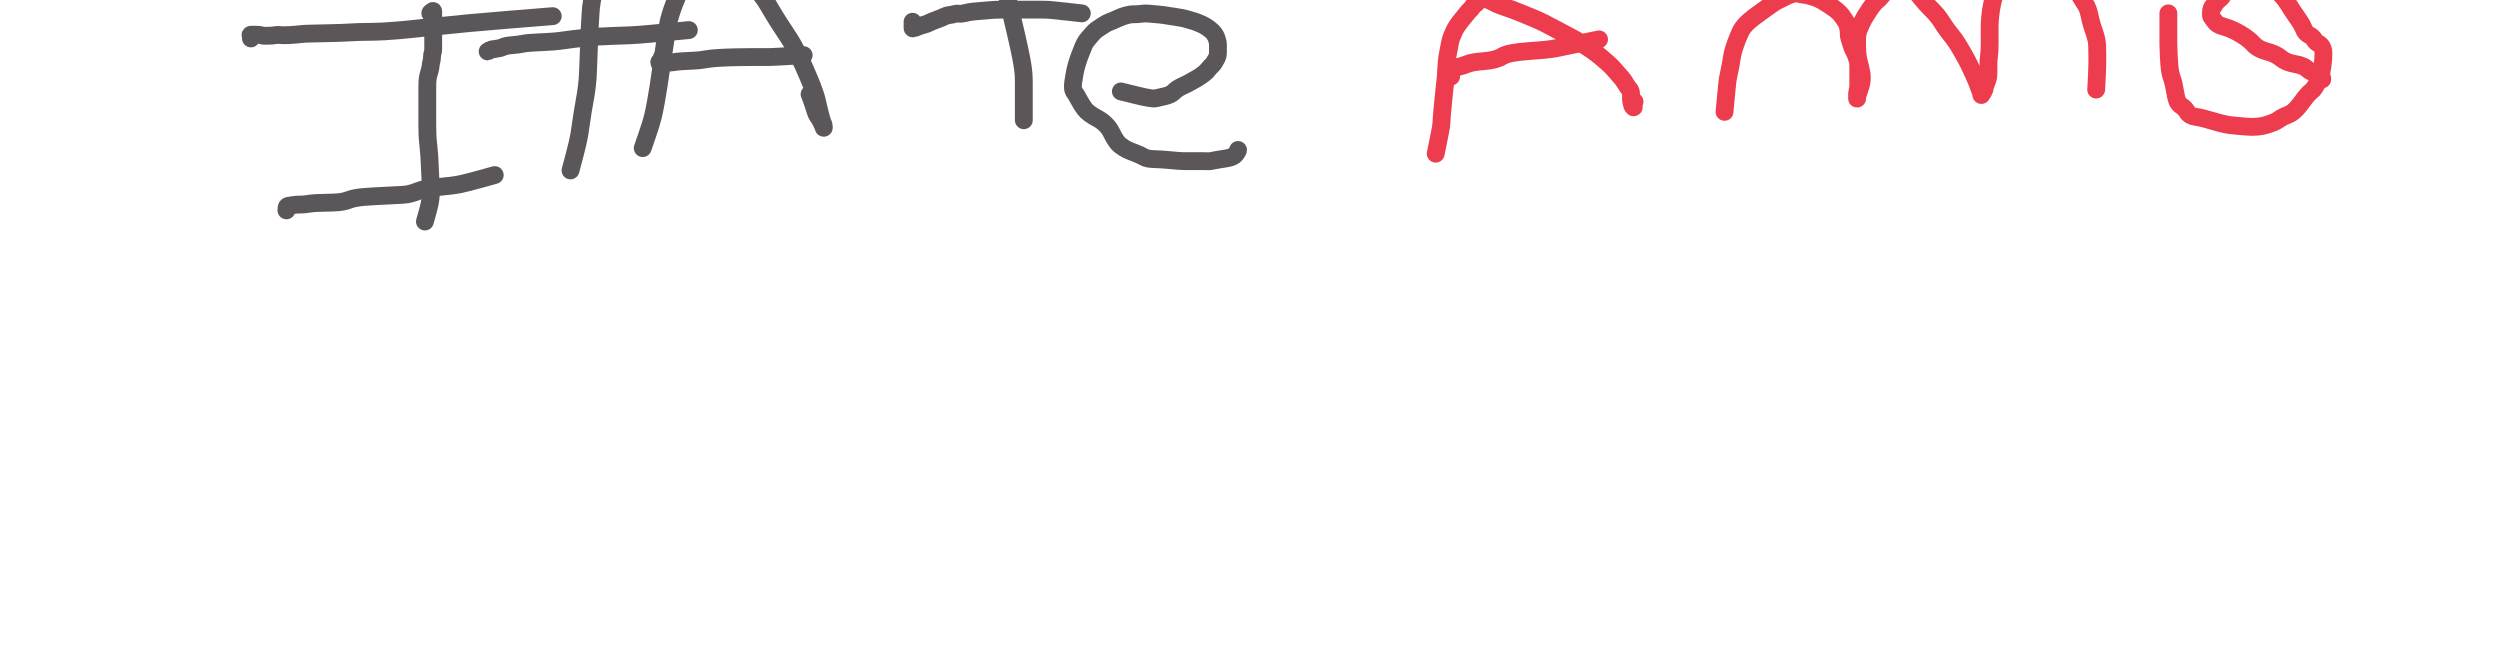 <?xml version="1.0"?>
<svg xmlns="http://www.w3.org/2000/svg" xmlns:xlink="http://www.w3.org/1999/xlink" width="751" height="201">
  <defs/>
  <g>
    <path fill="none" stroke="#5B565A" d=" M 127.644 66.546 Q 127.644 66.546 128.533 63.372 Q 129.422 60.197 129.422 58.061 Q 129.422 55.926 129.299 53.883 Q 129.176 51.841 129.122 50.026 Q 129.067 48.211 128.947 46.574 Q 128.827 44.936 128.647 43.383 Q 128.468 41.831 128.412 40.349 Q 128.356 38.868 128.356 37.2 Q 128.356 35.532 128.356 33.915 Q 128.356 32.297 128.356 30.77 Q 128.356 29.242 128.356 26.844 Q 128.356 24.447 128.475 23.672 Q 128.594 22.898 128.776 22.279 Q 128.959 21.66 129.141 20.989 Q 129.323 20.317 129.372 19.712 Q 129.422 19.107 129.552 18.654 Q 129.681 18.2 129.729 17.78 Q 129.778 17.36 129.778 16.94 Q 129.778 16.52 129.908 16.102 Q 130.038 15.684 130.086 15.367 Q 130.133 15.049 130.133 14.666 Q 130.133 14.283 130.133 13.87 Q 130.133 13.457 130.133 12.841 Q 130.133 12.225 130.133 11.422 Q 130.133 10.618 130.133 9.777 Q 130.133 8.936 130.133 8.206 Q 130.133 7.475 130.133 6.874 Q 130.133 6.274 130.133 5.818 Q 130.133 5.362 130.133 4.941 Q 130.133 4.521 130.133 4.305 Q 130.133 4.089 130.133 3.852 Q 130.133 3.615 130.133 3.395 Q 130.133 3.176 129.826 3.417 Q 129.518 3.659 129.343 3.796 Q 129.169 3.933 129.368 4.17 Q 129.567 4.406 129.673 4.489 Q 129.778 4.571 129.778 4.571" stroke-linecap="round" stroke-linejoin="round" stroke-miterlimit="10" stroke-width="5.355"/>
    <path fill="none" stroke="#5B565A" d=" M 166.044 4.851 Q 166.044 4.851 152.756 5.928 Q 139.468 7.005 131.991 7.84 Q 124.514 8.675 119.924 9.096 Q 115.335 9.518 111.212 9.557 Q 107.089 9.596 105.239 9.736 Q 103.389 9.876 98.539 9.971 Q 93.688 10.067 92.389 10.111 Q 91.089 10.155 89.94 10.294 Q 88.791 10.434 86.914 10.533 Q 85.036 10.632 84.204 10.533 Q 83.371 10.434 82.595 10.573 Q 81.819 10.713 81.106 10.713 Q 80.392 10.713 79.816 10.753 Q 79.24 10.793 78.589 10.614 Q 77.938 10.434 77.115 10.434 Q 76.293 10.434 76.065 10.434 Q 75.838 10.434 75.66 10.434 Q 75.482 10.434 75.341 10.434 Q 75.2 10.434 75.289 10.537 Q 75.378 10.639 75.378 10.778 Q 75.378 10.916 75.378 11.056 Q 75.378 11.195 75.378 11.233 Q 75.378 11.271 75.378 11.551" stroke-linecap="round" stroke-linejoin="round" stroke-miterlimit="10" stroke-width="5.355"/>
    <path fill="none" stroke="#5B565A" d=" M 148.622 52.588 Q 148.622 52.588 144.541 53.722 Q 140.46 54.856 138.33 55.315 Q 136.2 55.774 131.955 56.149 Q 127.711 56.525 125.474 57.446 Q 123.238 58.367 121.189 58.509 Q 119.14 58.651 115.804 58.79 Q 112.468 58.928 109.511 59.154 Q 106.554 59.38 104.979 59.988 Q 103.405 60.596 101.757 60.74 Q 100.11 60.884 97.36 60.923 Q 94.61 60.963 93.602 61.103 Q 92.594 61.242 91.832 61.342 Q 91.07 61.442 90.359 61.442 Q 89.647 61.443 89.066 61.482 Q 88.485 61.521 87.672 61.661 Q 86.859 61.801 86.718 61.801 Q 86.578 61.801 86.358 61.932 Q 86.139 62.063 86.091 62.351 Q 86.044 62.638 86.044 63.196" stroke-linecap="round" stroke-linejoin="round" stroke-miterlimit="10" stroke-width="5.355"/>
    <path fill="none" stroke="#5B565A" d=" M 171.378 51.192 Q 171.378 51.192 172.524 46.908 Q 173.67 42.624 174.023 40.463 Q 174.376 38.302 174.727 35.764 Q 175.078 33.226 175.563 30.652 Q 176.047 28.078 176.327 25.671 Q 176.607 23.264 176.659 20.91 Q 176.711 18.555 176.839 16.142 Q 176.966 13.73 177.016 11.57 Q 177.067 9.41 177.194 7.603 Q 177.322 5.796 177.372 4.535 Q 177.422 3.274 177.545 2.174 Q 177.668 1.075 177.847 0.146 Q 178.025 -0.782 178.203 -1.618 Q 178.38 -2.454 178.561 -3.208 Q 178.742 -3.962 178.793 -4.659 Q 178.844 -5.356 178.974 -5.963 Q 179.103 -6.571 179.152 -7.224 Q 179.2 -7.878 179.329 -8.48 Q 179.458 -9.082 179.507 -9.643 Q 179.556 -10.203 179.556 -10.659 Q 179.556 -11.114 179.556 -11.437 Q 179.556 -11.76 179.556 -11.792 Q 179.556 -11.825 179.556 -11.862 Q 179.556 -11.899 179.378 -11.899 Q 179.2 -11.899 178.892 -11.899 Q 178.585 -11.899 178.277 -11.797 Q 177.968 -11.695 178.132 -11.556 Q 178.296 -11.417 178.392 -11.379 Q 178.489 -11.341 178.489 -11.341" stroke-linecap="round" stroke-linejoin="round" stroke-miterlimit="10" stroke-width="5.355"/>
    <path fill="none" stroke="#5B565A" d=" M 206.933 9.038 Q 206.933 9.038 202.501 9.457 Q 198.068 9.876 196.181 10.074 Q 194.295 10.273 191.78 10.453 Q 189.264 10.633 184.527 10.77 Q 179.79 10.907 175.815 11.327 Q 171.841 11.746 170.01 12.025 Q 168.178 12.304 166.49 12.447 Q 164.802 12.589 161.557 12.729 Q 158.313 12.868 157.008 13.148 Q 155.703 13.428 153.84 13.566 Q 151.976 13.704 151.076 14.124 Q 150.175 14.545 148.84 14.683 Q 147.504 14.821 147.225 15 Q 146.946 15.18 146.768 15.319 Q 146.589 15.459 146.539 15.459 Q 146.489 15.459 146.489 15.459" stroke-linecap="round" stroke-linejoin="round" stroke-miterlimit="10" stroke-width="5.355"/>
    <path fill="none" stroke="#5B565A" d=" M 193.067 44.492 Q 193.067 44.492 194.381 40.685 Q 195.696 36.877 196.172 34.86 Q 196.647 32.843 197.06 30.453 Q 197.474 28.063 197.826 25.902 Q 198.178 23.742 198.411 21.943 Q 198.643 20.145 198.952 18.329 Q 199.26 16.514 199.489 14.703 Q 199.718 12.892 200.02 11.182 Q 200.323 9.473 200.554 8.085 Q 200.786 6.697 201.091 5.534 Q 201.397 4.371 201.754 3.349 Q 202.111 2.328 202.468 1.349 Q 202.824 0.369 203.297 -0.685 Q 203.77 -1.74 204.176 -2.75 Q 204.581 -3.76 205.069 -4.655 Q 205.556 -5.549 205.953 -6.458 Q 206.35 -7.367 206.839 -8.366 Q 207.328 -9.365 207.873 -10.161 Q 208.418 -10.958 208.82 -11.45 Q 209.221 -11.942 209.578 -12.262 Q 209.936 -12.582 210.291 -12.76 Q 210.646 -12.938 210.874 -12.977 Q 211.101 -13.016 211.28 -13.118 Q 211.459 -13.22 211.765 -13.258 Q 212.071 -13.295 212.422 -13.395 Q 212.772 -13.494 213.128 -13.534 Q 213.484 -13.574 213.84 -13.475 Q 214.195 -13.376 214.547 -13.238 Q 214.899 -13.099 215.259 -12.859 Q 215.618 -12.618 216.099 -12.34 Q 216.58 -12.061 217.239 -11.683 Q 217.899 -11.305 218.726 -10.793 Q 219.554 -10.281 220.451 -9.619 Q 221.348 -8.957 222.377 -8.149 Q 223.407 -7.34 224.468 -6.307 Q 225.53 -5.273 226.574 -4.083 Q 227.618 -2.892 228.702 -1.517 Q 229.785 -0.142 230.598 1.254 Q 231.412 2.649 232.231 4.015 Q 233.05 5.382 233.92 6.749 Q 234.791 8.117 235.716 9.47 Q 236.641 10.823 237.537 12.29 Q 238.433 13.757 239.192 15.288 Q 239.951 16.818 240.655 18.24 Q 241.359 19.662 241.949 21.068 Q 242.538 22.474 243.074 23.675 Q 243.609 24.877 244.017 26.001 Q 244.426 27.125 244.781 28.139 Q 245.136 29.153 245.356 30.091 Q 245.576 31.028 245.758 31.832 Q 245.94 32.636 246.119 33.338 Q 246.298 34.041 246.476 34.739 Q 246.653 35.436 246.832 36.038 Q 247.01 36.639 247.19 37 Q 247.369 37.36 247.418 37.636 Q 247.467 37.911 247.467 38.092 Q 247.467 38.272 247.467 38.381 Q 247.467 38.49 247.338 38.078 Q 247.209 37.667 247.031 37.387 Q 246.852 37.107 246.675 36.625 Q 246.498 36.144 246.195 35.692 Q 245.893 35.241 245.55 34.742 Q 245.207 34.244 244.968 33.382 Q 244.73 32.519 244.176 30.948 Q 243.622 29.377 243.411 28.839 Q 243.2 28.301 243.2 28.301" stroke-linecap="round" stroke-linejoin="round" stroke-miterlimit="10" stroke-width="5.355"/>
    <path fill="none" stroke="#5B565A" d=" M 241.422 16.576 Q 241.422 16.576 236.738 16.855 Q 232.053 17.134 231.128 17.134 Q 230.202 17.134 229.192 17.134 Q 228.182 17.134 226.193 17.134 Q 224.205 17.134 221.313 17.191 Q 218.42 17.248 215.967 17.389 Q 213.515 17.529 211.744 17.85 Q 209.974 18.171 208.434 18.211 Q 206.893 18.251 204.986 18.39 Q 203.079 18.53 202.36 18.669 Q 201.641 18.809 200.536 18.809 Q 199.431 18.809 199.148 19.088 Q 198.865 19.367 198.682 19.367 Q 198.5 19.367 198.45 19.367 Q 198.4 19.367 198.4 19.437 Q 198.4 19.507 198.222 19.158 Q 198.044 18.809 198.044 18.669 Q 198.044 18.53 198.4 18.53 Q 198.756 18.53 198.756 17.413" stroke-linecap="round" stroke-linejoin="round" stroke-miterlimit="10" stroke-width="5.355"/>
    <path fill="none" stroke="#5B565A" d=" M 307.556 36.117 Q 307.556 36.117 307.556 31.279 Q 307.556 26.441 307.556 24.441 Q 307.556 22.442 307.301 20.581 Q 307.046 18.721 306.693 17.018 Q 306.34 15.316 305.991 13.672 Q 305.642 12.028 305.283 10.532 Q 304.924 9.036 304.574 7.473 Q 304.225 5.911 303.759 4.087 Q 303.294 2.262 302.869 0.261 Q 302.445 -1.741 302.08 -3.449 Q 301.715 -5.157 301.361 -6.488 Q 301.007 -7.819 300.78 -9.055 Q 300.553 -10.29 300.378 -11.248 Q 300.202 -12.206 300.02 -12.865 Q 299.838 -13.525 299.658 -13.99 Q 299.477 -14.456 299.299 -14.876 Q 299.122 -15.295 299.072 -15.511 Q 299.022 -15.728 299.022 -15.838 Q 299.022 -15.947 299.022 -16.067 Q 299.022 -16.187 298.844 -16.034 Q 298.667 -15.882 298.537 -15.743 Q 298.407 -15.604 298.102 -15.465 Q 297.796 -15.326 297.698 -15.288 Q 297.6 -15.249 297.295 -15.11 Q 296.989 -14.97 296.681 -14.869 Q 296.373 -14.768 296.147 -14.629 Q 295.922 -14.491 295.621 -14.451 Q 295.319 -14.412 295.215 -14.412 Q 295.111 -14.412 295.111 -14.412" stroke-linecap="round" stroke-linejoin="round" stroke-miterlimit="10" stroke-width="5.355"/>
    <path fill="none" stroke="#5B565A" d=" M 324.978 4.013 Q 324.978 4.013 320.359 3.495 Q 315.74 2.977 314.877 2.937 Q 314.013 2.896 312.931 2.896 Q 311.849 2.896 309.892 2.896 Q 307.935 2.896 305.49 2.896 Q 303.045 2.896 300.87 2.896 Q 298.695 2.896 296.888 3.085 Q 295.08 3.274 293.665 3.364 Q 292.249 3.455 291.145 3.653 Q 290.041 3.851 289.349 4.032 Q 288.657 4.213 287.99 4.113 Q 287.324 4.013 286.756 4.208 Q 286.188 4.403 285.27 4.506 Q 284.351 4.608 283.549 5.02 Q 282.746 5.432 281.313 5.938 Q 279.879 6.445 279.172 6.821 Q 278.465 7.198 277.389 7.481 Q 276.312 7.764 275.854 7.982 Q 275.396 8.201 274.996 8.34 Q 274.597 8.48 274.415 8.48 Q 274.233 8.48 274.183 8.519 Q 274.133 8.559 274.133 8.42 Q 274.133 8.281 274.133 8.171 Q 274.133 8.061 274.133 7.852 Q 274.133 7.642 274.133 7.363 Q 274.133 7.084 274.133 7.084 Q 274.133 7.084 274.133 6.526" stroke-linecap="round" stroke-linejoin="round" stroke-miterlimit="10" stroke-width="5.355"/>
    <path fill="none" stroke="#5B565A" d=" M 336.711 27.463 Q 336.711 27.463 341.412 28.623 Q 346.114 29.783 347.128 29.547 Q 348.142 29.31 349.951 28.899 Q 351.76 28.488 352.667 27.549 Q 353.574 26.61 355.123 25.901 Q 356.671 25.192 357.206 24.871 Q 357.742 24.551 358.277 24.27 Q 358.813 23.99 359.478 23.608 Q 360.143 23.226 360.73 22.803 Q 361.317 22.381 361.849 21.963 Q 362.381 21.546 362.785 21.023 Q 363.189 20.501 363.545 20.148 Q 363.9 19.795 364.249 19.421 Q 364.598 19.047 364.827 18.627 Q 365.056 18.207 365.365 17.682 Q 365.674 17.157 365.77 16.704 Q 365.867 16.25 365.867 15.73 Q 365.867 15.21 365.867 14.647 Q 365.867 14.085 365.867 13.528 Q 365.867 12.972 365.739 12.419 Q 365.612 11.867 365.434 11.409 Q 365.257 10.951 364.95 10.43 Q 364.644 9.91 364.161 9.452 Q 363.677 8.994 363.27 8.674 Q 362.863 8.355 362.258 7.979 Q 361.652 7.603 360.95 7.287 Q 360.247 6.972 359.524 6.688 Q 358.801 6.404 358.103 6.227 Q 357.405 6.051 356.681 5.809 Q 355.958 5.567 354.985 5.387 Q 354.013 5.207 353.075 5.067 Q 352.138 4.928 351.259 4.79 Q 350.381 4.652 349.48 4.511 Q 348.578 4.369 347.821 4.331 Q 347.063 4.292 346.217 4.19 Q 345.37 4.089 344.616 4.051 Q 343.863 4.013 343.153 4.113 Q 342.443 4.214 341.73 4.253 Q 341.017 4.292 340.431 4.292 Q 339.845 4.292 339.317 4.393 Q 338.789 4.493 338.259 4.632 Q 337.729 4.77 337.066 5.011 Q 336.403 5.251 335.82 5.529 Q 335.238 5.808 334.595 6.08 Q 333.952 6.353 333.226 6.638 Q 332.5 6.922 331.909 7.306 Q 331.317 7.69 330.659 8.106 Q 330.002 8.522 329.419 8.941 Q 328.836 9.359 328.303 9.977 Q 327.77 10.595 327.233 11.197 Q 326.695 11.8 326.289 12.36 Q 325.884 12.92 325.403 14.077 Q 324.922 15.234 324.393 16.619 Q 323.864 18.003 323.456 19.401 Q 323.049 20.799 322.818 22.109 Q 322.587 23.418 322.41 24.568 Q 322.234 25.717 322.313 26.491 Q 322.393 27.265 322.823 27.805 Q 323.252 28.345 324.032 29.826 Q 324.811 31.307 325.817 32.691 Q 326.824 34.075 329.697 35.605 Q 332.57 37.135 333.929 39.916 Q 335.289 42.697 336.416 43.58 Q 337.544 44.463 338.468 44.914 Q 339.392 45.364 340.983 45.961 Q 342.574 46.557 343.584 47.157 Q 344.593 47.757 346.73 47.8 Q 348.867 47.842 351.628 48.121 Q 354.389 48.401 355.691 48.401 Q 356.993 48.401 358.107 48.401 Q 359.222 48.401 359.994 48.401 Q 360.766 48.401 361.504 48.401 Q 362.242 48.401 362.841 48.439 Q 363.441 48.477 363.969 48.339 Q 364.497 48.201 365.544 48.038 Q 366.592 47.876 368.592 47.54 Q 370.592 47.204 371.251 46.267 Q 371.911 45.33 371.911 45.051" stroke-linecap="round" stroke-linejoin="round" stroke-miterlimit="10" stroke-width="5.355"/>
    <path fill="none" stroke="#ec3c4e" d=" M 431.289 46.167 Q 431.289 46.167 431.945 42.926 Q 432.601 39.684 432.779 38.717 Q 432.957 37.749 433.012 36.7 Q 433.067 35.651 433.192 34.141 Q 433.318 32.631 433.492 30.899 Q 433.666 29.168 433.836 27.516 Q 434.007 25.864 434.183 24.293 Q 434.359 22.723 434.424 21.203 Q 434.489 19.683 434.605 18.519 Q 434.72 17.354 434.901 16.405 Q 435.082 15.456 435.264 14.506 Q 435.445 13.556 435.626 12.661 Q 435.806 11.766 436.108 11.029 Q 436.41 10.292 436.769 9.488 Q 437.128 8.683 437.609 7.948 Q 438.089 7.212 438.613 6.526 Q 439.137 5.84 439.66 5.249 Q 440.183 4.659 440.612 4.077 Q 441.041 3.496 441.524 3.036 Q 442.007 2.577 442.285 2.161 Q 442.563 1.744 442.744 1.521 Q 442.924 1.298 443.225 1.161 Q 443.525 1.024 443.629 0.89 Q 443.733 0.756 443.856 0.613 Q 443.979 0.47 444.16 0.328 Q 444.342 0.185 444.393 0.145 Q 444.444 0.105 444.711 -0.105 Q 444.978 -0.314 445.067 -0.347 Q 445.156 -0.379 445.287 -0.416 Q 445.419 -0.454 445.465 -0.454 Q 445.511 -0.454 445.818 -0.454 Q 446.125 -0.454 446.173 -0.545 Q 446.222 -0.637 446.342 -0.685 Q 446.463 -0.733 446.52 -0.733 Q 446.578 -0.733 446.756 -0.492 Q 446.933 -0.252 447.058 -0.115 Q 447.183 0.022 447.489 0.162 Q 447.795 0.303 448.279 0.543 Q 448.763 0.783 449.553 1.163 Q 450.343 1.543 451.559 1.946 Q 452.775 2.348 454.226 2.873 Q 455.676 3.397 457.246 4.063 Q 458.815 4.729 460.55 5.43 Q 462.285 6.132 464.078 7.038 Q 465.87 7.944 467.636 8.915 Q 469.402 9.886 471.252 10.835 Q 473.102 11.784 474.815 12.86 Q 476.528 13.935 478.017 14.964 Q 479.506 15.992 480.819 17.081 Q 482.132 18.169 483.227 19.166 Q 484.322 20.162 485.154 21.155 Q 485.987 22.149 486.694 22.925 Q 487.402 23.7 487.856 24.385 Q 488.31 25.07 488.673 25.683 Q 489.035 26.297 489.394 26.661 Q 489.753 27.025 489.854 27.403 Q 489.956 27.782 489.956 28.202 Q 489.956 28.621 489.956 29.015 Q 489.956 29.409 489.956 29.838 Q 489.956 30.266 490.082 30.699 Q 490.209 31.131 490.26 31.45 Q 490.311 31.768 490.438 31.948 Q 490.565 32.129 490.705 32.239 Q 490.844 32.348 490.756 31.692 Q 490.667 31.036 490.667 30.62 Q 490.667 30.205 490.793 30.288 Q 490.919 30.372 490.971 30.453 Q 491.022 30.534 491.022 30.534" stroke-linecap="round" stroke-linejoin="round" stroke-miterlimit="10" stroke-width="5.355"/>
    <path fill="none" stroke="#ec3c4e" d=" M 480.356 11.83 Q 480.356 11.83 474.883 12.964 Q 469.41 14.097 467.306 14.52 Q 465.202 14.944 459.13 15.358 Q 453.057 15.772 451.244 16.927 Q 449.43 18.082 445.816 18.362 Q 442.201 18.642 440.835 19.204 Q 439.468 19.766 438.263 20.036 Q 437.059 20.306 436.284 20.634 Q 435.51 20.961 434.822 21.071 Q 434.133 21.182 435.022 21.391 Q 435.911 21.601 435.911 22.996" stroke-linecap="round" stroke-linejoin="round" stroke-miterlimit="10" stroke-width="5.355"/>
    <path fill="none" stroke="#ec3c4e" d=" M 518.044 33.605 Q 518.044 33.605 518.4 29.794 Q 518.756 25.983 518.882 24.814 Q 519.008 23.646 519.305 22.359 Q 519.601 21.072 519.836 19.757 Q 520.072 18.442 520.252 17.268 Q 520.432 16.095 520.735 15.085 Q 521.037 14.074 521.396 13.088 Q 521.755 12.103 522.109 11.229 Q 522.463 10.356 522.82 9.616 Q 523.176 8.875 523.529 8.381 Q 523.881 7.887 524.364 7.368 Q 524.847 6.848 525.254 6.489 Q 525.66 6.129 526.016 5.85 Q 526.372 5.571 527.113 4.988 Q 527.855 4.406 528.94 3.648 Q 530.024 2.89 531.026 2.15 Q 532.027 1.409 532.832 0.877 Q 533.638 0.344 534.35 0.025 Q 535.062 -0.295 535.776 -0.675 Q 536.49 -1.056 536.941 -1.272 Q 537.392 -1.489 537.857 -1.624 Q 538.322 -1.759 538.875 -1.904 Q 539.428 -2.049 539.841 -1.986 Q 540.253 -1.924 540.723 -1.789 Q 541.193 -1.653 541.732 -1.612 Q 542.27 -1.57 542.665 -1.476 Q 543.061 -1.381 543.677 -1.237 Q 544.292 -1.094 545.251 -0.759 Q 546.21 -0.424 547.157 0.096 Q 548.104 0.616 549.128 1.28 Q 550.152 1.943 550.964 2.541 Q 551.776 3.14 552.357 3.694 Q 552.937 4.249 553.346 4.812 Q 553.756 5.374 553.979 5.725 Q 554.203 6.077 554.384 6.36 Q 554.564 6.643 554.741 6.921 Q 554.917 7.198 554.97 7.477 Q 555.022 7.756 555.15 8.24 Q 555.278 8.724 555.328 9.282 Q 555.378 9.841 555.378 10.395 Q 555.378 10.949 555.504 11.309 Q 555.631 11.668 555.81 12.25 Q 555.989 12.832 556.167 13.432 Q 556.346 14.032 556.522 14.487 Q 556.699 14.942 557.001 15.455 Q 557.302 15.968 557.534 16.633 Q 557.766 17.298 557.939 17.784 Q 558.112 18.27 558.167 18.796 Q 558.222 19.321 558.222 19.978 Q 558.222 20.634 558.222 21.335 Q 558.222 22.035 558.222 22.615 Q 558.222 23.194 558.222 23.761 Q 558.222 24.328 558.222 24.794 Q 558.222 25.26 558.222 25.783 Q 558.222 26.305 558.094 26.867 Q 557.967 27.428 557.917 27.773 Q 557.867 28.117 557.867 28.306 Q 557.867 28.495 557.867 28.737 Q 557.867 28.979 557.867 29.259 Q 557.867 29.538 557.867 29.617 Q 557.867 29.696 557.867 29.352 Q 557.867 29.008 557.996 28.629 Q 558.125 28.25 558.301 27.736 Q 558.477 27.222 558.651 26.674 Q 558.826 26.126 559 25.58 Q 559.173 25.034 559.231 24.461 Q 559.289 23.887 559.289 23.214 Q 559.289 22.541 559.165 21.865 Q 559.042 21.188 558.861 20.381 Q 558.681 19.574 558.371 18.418 Q 558.061 17.261 557.964 16.004 Q 557.867 14.747 557.867 13.718 Q 557.867 12.689 557.867 11.904 Q 557.867 11.119 557.995 10.313 Q 558.123 9.508 558.427 8.773 Q 558.731 8.039 559.088 7.24 Q 559.444 6.44 559.802 5.8 Q 560.159 5.159 560.388 4.801 Q 560.616 4.442 560.923 3.96 Q 561.23 3.478 561.583 2.923 Q 561.936 2.369 562.286 1.917 Q 562.637 1.466 562.994 1.046 Q 563.351 0.625 563.97 0.099 Q 564.59 -0.428 565.043 -0.987 Q 565.495 -1.546 565.975 -1.998 Q 566.455 -2.451 566.99 -2.871 Q 567.526 -3.292 567.928 -3.806 Q 568.33 -4.321 568.688 -4.581 Q 569.045 -4.842 569.274 -4.983 Q 569.503 -5.124 569.679 -5.261 Q 569.854 -5.399 570.16 -5.539 Q 570.465 -5.679 570.694 -5.819 Q 570.923 -5.959 571.227 -5.898 Q 571.531 -5.837 571.76 -5.697 Q 571.989 -5.557 572.165 -5.419 Q 572.341 -5.281 572.645 -5.141 Q 572.949 -5.002 573.304 -4.763 Q 573.659 -4.525 574.143 -4.145 Q 574.626 -3.765 575.035 -3.245 Q 575.443 -2.725 575.922 -2.071 Q 576.401 -1.417 576.942 -0.811 Q 577.482 -0.206 578.011 0.448 Q 578.54 1.102 579.338 1.91 Q 580.137 2.718 581.025 3.657 Q 581.914 4.595 582.668 5.665 Q 583.422 6.734 584.138 7.858 Q 584.854 8.982 585.684 9.988 Q 586.515 10.993 587.28 12.075 Q 588.045 13.157 588.748 14.359 Q 589.451 15.561 590.16 16.815 Q 590.87 18.069 591.582 19.525 Q 592.294 20.98 592.884 22.327 Q 593.473 23.673 593.881 24.636 Q 594.29 25.6 594.517 26.333 Q 594.743 27.066 594.922 27.465 Q 595.1 27.864 595.15 28.043 Q 595.2 28.222 595.2 28.36 Q 595.2 28.498 595.2 28.539 Q 595.2 28.58 595.329 28.339 Q 595.458 28.098 595.635 27.858 Q 595.812 27.618 595.99 27.238 Q 596.168 26.857 596.218 26.442 Q 596.267 26.026 596.392 25.71 Q 596.517 25.395 596.695 24.917 Q 596.874 24.439 597.054 23.875 Q 597.233 23.31 597.283 22.85 Q 597.333 22.39 597.333 21.793 Q 597.333 21.196 597.333 20.397 Q 597.333 19.598 597.333 18.853 Q 597.333 18.107 597.459 17.208 Q 597.585 16.309 597.637 15.328 Q 597.689 14.346 597.689 13.171 Q 597.689 11.997 597.689 10.733 Q 597.689 9.469 597.689 8.123 Q 597.689 6.777 597.815 5.385 Q 597.94 3.993 598.114 2.916 Q 598.288 1.839 598.469 1.038 Q 598.651 0.236 598.831 -0.47 Q 599.011 -1.176 599.189 -1.776 Q 599.368 -2.376 599.543 -2.827 Q 599.717 -3.277 600.018 -3.693 Q 600.318 -4.108 600.678 -4.532 Q 601.037 -4.955 601.398 -5.381 Q 601.759 -5.806 602.116 -6.124 Q 602.472 -6.442 602.825 -6.82 Q 603.178 -7.198 603.793 -7.72 Q 604.409 -8.242 605.364 -8.794 Q 606.32 -9.345 607.135 -9.805 Q 607.951 -10.265 608.66 -10.584 Q 609.37 -10.902 609.944 -11.079 Q 610.517 -11.256 610.803 -11.394 Q 611.088 -11.532 611.398 -11.576 Q 611.708 -11.62 612.064 -11.62 Q 612.419 -11.62 612.646 -11.62 Q 612.873 -11.62 613.165 -11.526 Q 613.457 -11.432 613.698 -11.288 Q 613.939 -11.145 614.248 -10.902 Q 614.557 -10.659 614.891 -10.398 Q 615.224 -10.136 615.692 -9.859 Q 616.161 -9.582 616.718 -9.29 Q 617.274 -8.999 617.934 -8.621 Q 618.594 -8.243 619.18 -7.728 Q 619.766 -7.213 620.309 -6.544 Q 620.852 -5.875 621.389 -5.274 Q 621.926 -4.672 622.713 -3.915 Q 623.5 -3.158 624.131 -2.325 Q 624.761 -1.491 625.281 -0.579 Q 625.801 0.333 626.337 1.121 Q 626.873 1.91 627.163 2.722 Q 627.454 3.535 627.631 4.369 Q 627.808 5.203 627.985 5.939 Q 628.163 6.675 628.336 7.26 Q 628.509 7.845 628.692 8.421 Q 628.876 8.997 629.054 9.457 Q 629.232 9.917 629.406 10.52 Q 629.58 11.123 629.759 11.924 Q 629.938 12.725 629.991 13.977 Q 630.044 15.229 630.044 17.52 Q 630.044 19.811 629.916 22.582 Q 629.788 25.352 629.738 26.128 Q 629.689 26.905 629.689 26.905" stroke-linecap="round" stroke-linejoin="round" stroke-miterlimit="10" stroke-width="5.355"/>
    <path fill="none" stroke="#ec3c4e" d=" M 651.378 4.013 Q 651.378 4.013 651.378 7.447 Q 651.378 10.881 651.378 11.585 Q 651.378 12.289 651.378 13.329 Q 651.378 14.368 651.505 16.887 Q 651.632 19.406 651.808 20.831 Q 651.984 22.257 652.465 23.554 Q 652.946 24.852 653.303 27.03 Q 653.66 29.209 654.016 30.228 Q 654.372 31.247 655.385 31.884 Q 656.397 32.521 657.068 33.683 Q 657.739 34.846 659.537 35.083 Q 661.335 35.32 664.701 36.339 Q 668.067 37.358 669.885 37.575 Q 671.703 37.792 675.002 38.051 Q 678.301 38.31 680.898 37.508 Q 683.495 36.707 684.533 35.927 Q 685.571 35.147 687.417 34.439 Q 689.263 33.73 691.281 30.927 Q 693.3 28.124 694.277 27.444 Q 695.255 26.763 696.323 24.428 Q 697.391 22.094 697.622 20.232 Q 697.854 18.369 697.905 17.737 Q 697.956 17.105 697.956 16.082 Q 697.956 15.059 697.829 14.78 Q 697.701 14.501 697.401 13.947 Q 697.101 13.392 696.385 13.049 Q 695.668 12.705 695.185 11.867 Q 694.702 11.029 693.636 10.512 Q 692.571 9.995 692.033 8.631 Q 691.494 7.267 690.124 5.355 Q 688.754 3.444 687.343 1.143 Q 685.932 -1.157 683.519 -3.233 Q 681.106 -5.308 679.382 -5.77 Q 677.659 -6.231 677.244 -6.274 Q 676.83 -6.316 676.469 -6.316 Q 676.109 -6.316 675.752 -6.316 Q 675.395 -6.316 675.168 -6.214 Q 674.94 -6.112 674.634 -5.973 Q 674.328 -5.834 673.97 -5.694 Q 673.613 -5.553 673.387 -5.414 Q 673.162 -5.274 672.855 -5.135 Q 672.548 -4.996 672.059 -4.752 Q 671.569 -4.509 671.037 -4.23 Q 670.505 -3.951 670.113 -3.583 Q 669.722 -3.215 669.23 -2.888 Q 668.739 -2.562 668.333 -2.181 Q 667.928 -1.8 667.701 -1.38 Q 667.474 -0.96 667.168 -0.644 Q 666.861 -0.327 666.508 -0.05 Q 666.155 0.227 665.8 0.606 Q 665.445 0.985 665.216 1.509 Q 664.986 2.033 664.809 1.969 Q 664.631 1.906 664.458 2.317 Q 664.284 2.729 664.231 3.011 Q 664.178 3.293 664.178 3.611 Q 664.178 3.929 664.178 4.072 Q 664.178 4.214 664.178 4.592 Q 664.178 4.97 664.433 5.25 Q 664.688 5.53 665.042 6.048 Q 665.397 6.565 665.883 7.049 Q 666.369 7.532 668.471 8.143 Q 670.573 8.755 673.058 10.229 Q 675.543 11.703 676.921 13.242 Q 678.298 14.781 680.962 15.477 Q 683.626 16.174 685.169 17.468 Q 686.713 18.763 689.346 19.218 Q 691.98 19.673 693.051 20.694 Q 694.123 21.714 695.862 21.937 Q 697.6 22.159 697.6 23.834" stroke-linecap="round" stroke-linejoin="round" stroke-miterlimit="10" stroke-width="5.355"/>
  </g>
</svg>
